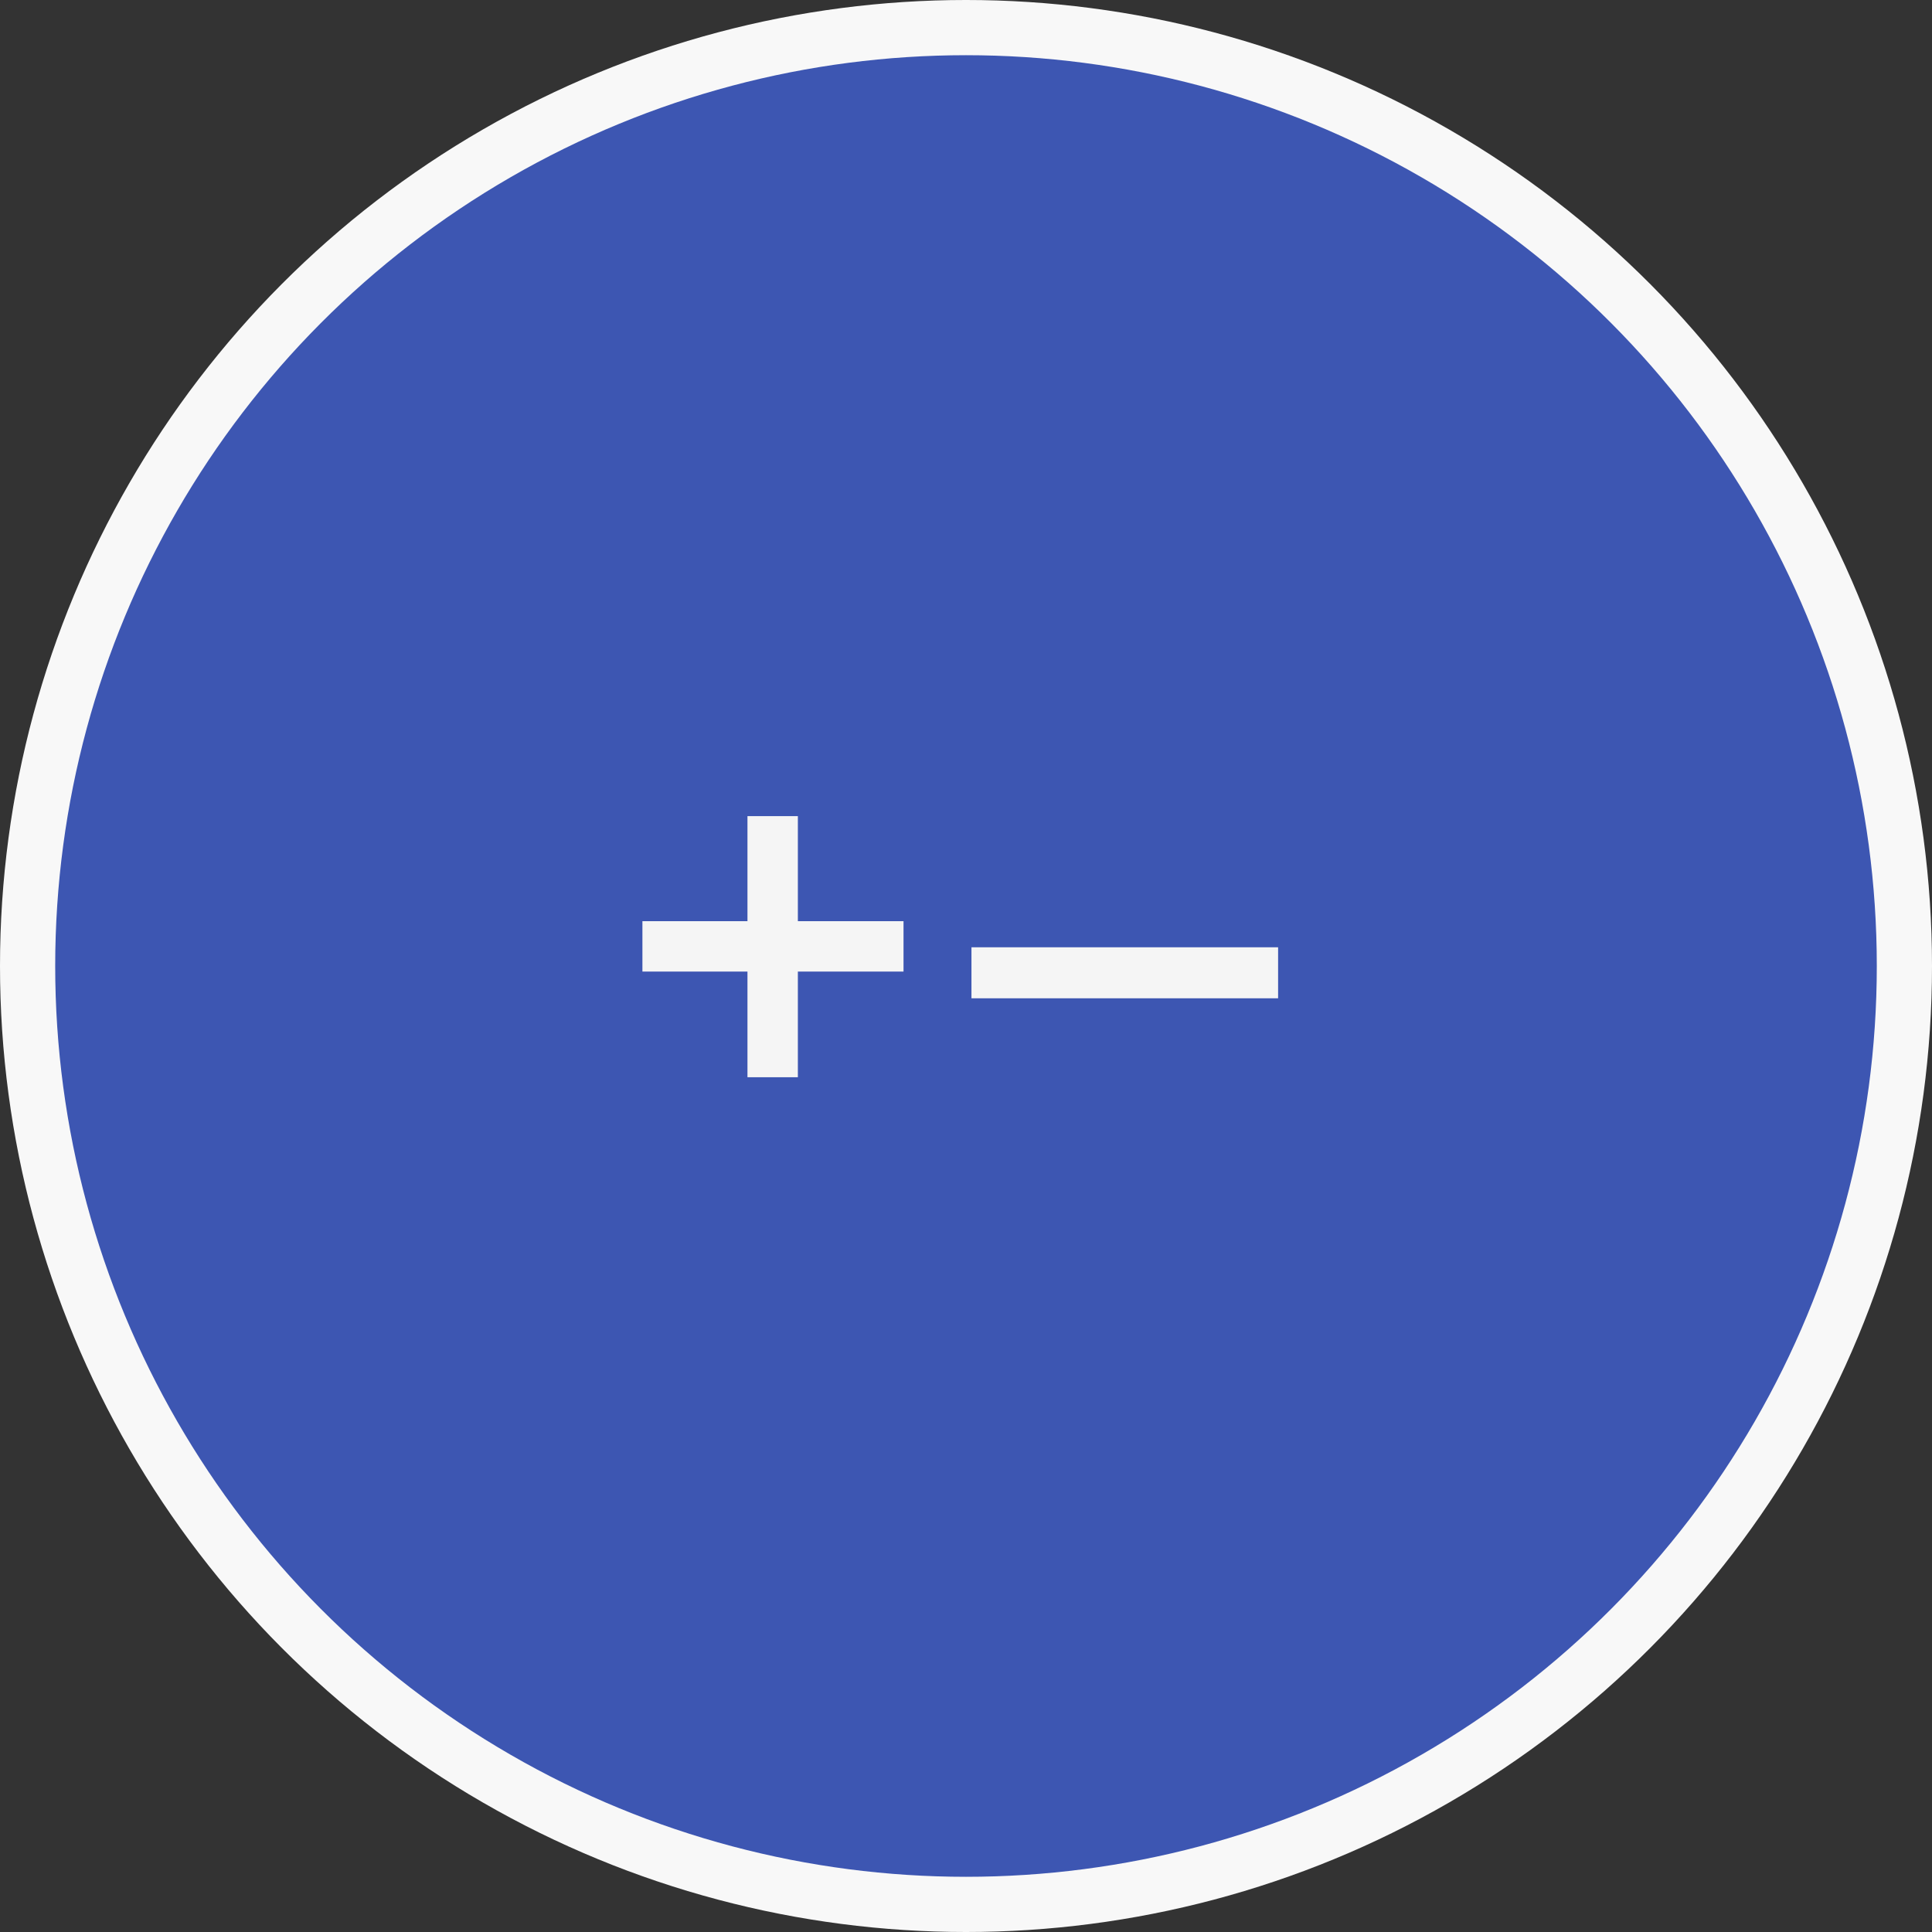 <?xml version="1.0" encoding="UTF-8"?> <svg xmlns="http://www.w3.org/2000/svg" width="70" height="70" viewBox="0 0 70 70" fill="none"><rect x="0" y="0" width="70" height="70" fill="#333333" stroke="none"/> <circle cx="35" cy="35" r="35" fill="#F8F8F8"></circle> <circle cx="35" cy="35" r="33" fill="#3D56B2"></circle> <path d="M32.736 33.376V35.202H28.908V39.03H27.082V35.202H23.276V33.376H27.082V29.57H28.908V33.376H32.736ZM35.198 36.17V34.322H46.308V36.17H35.198Z" fill="#F5F5F5"></path> </svg> 